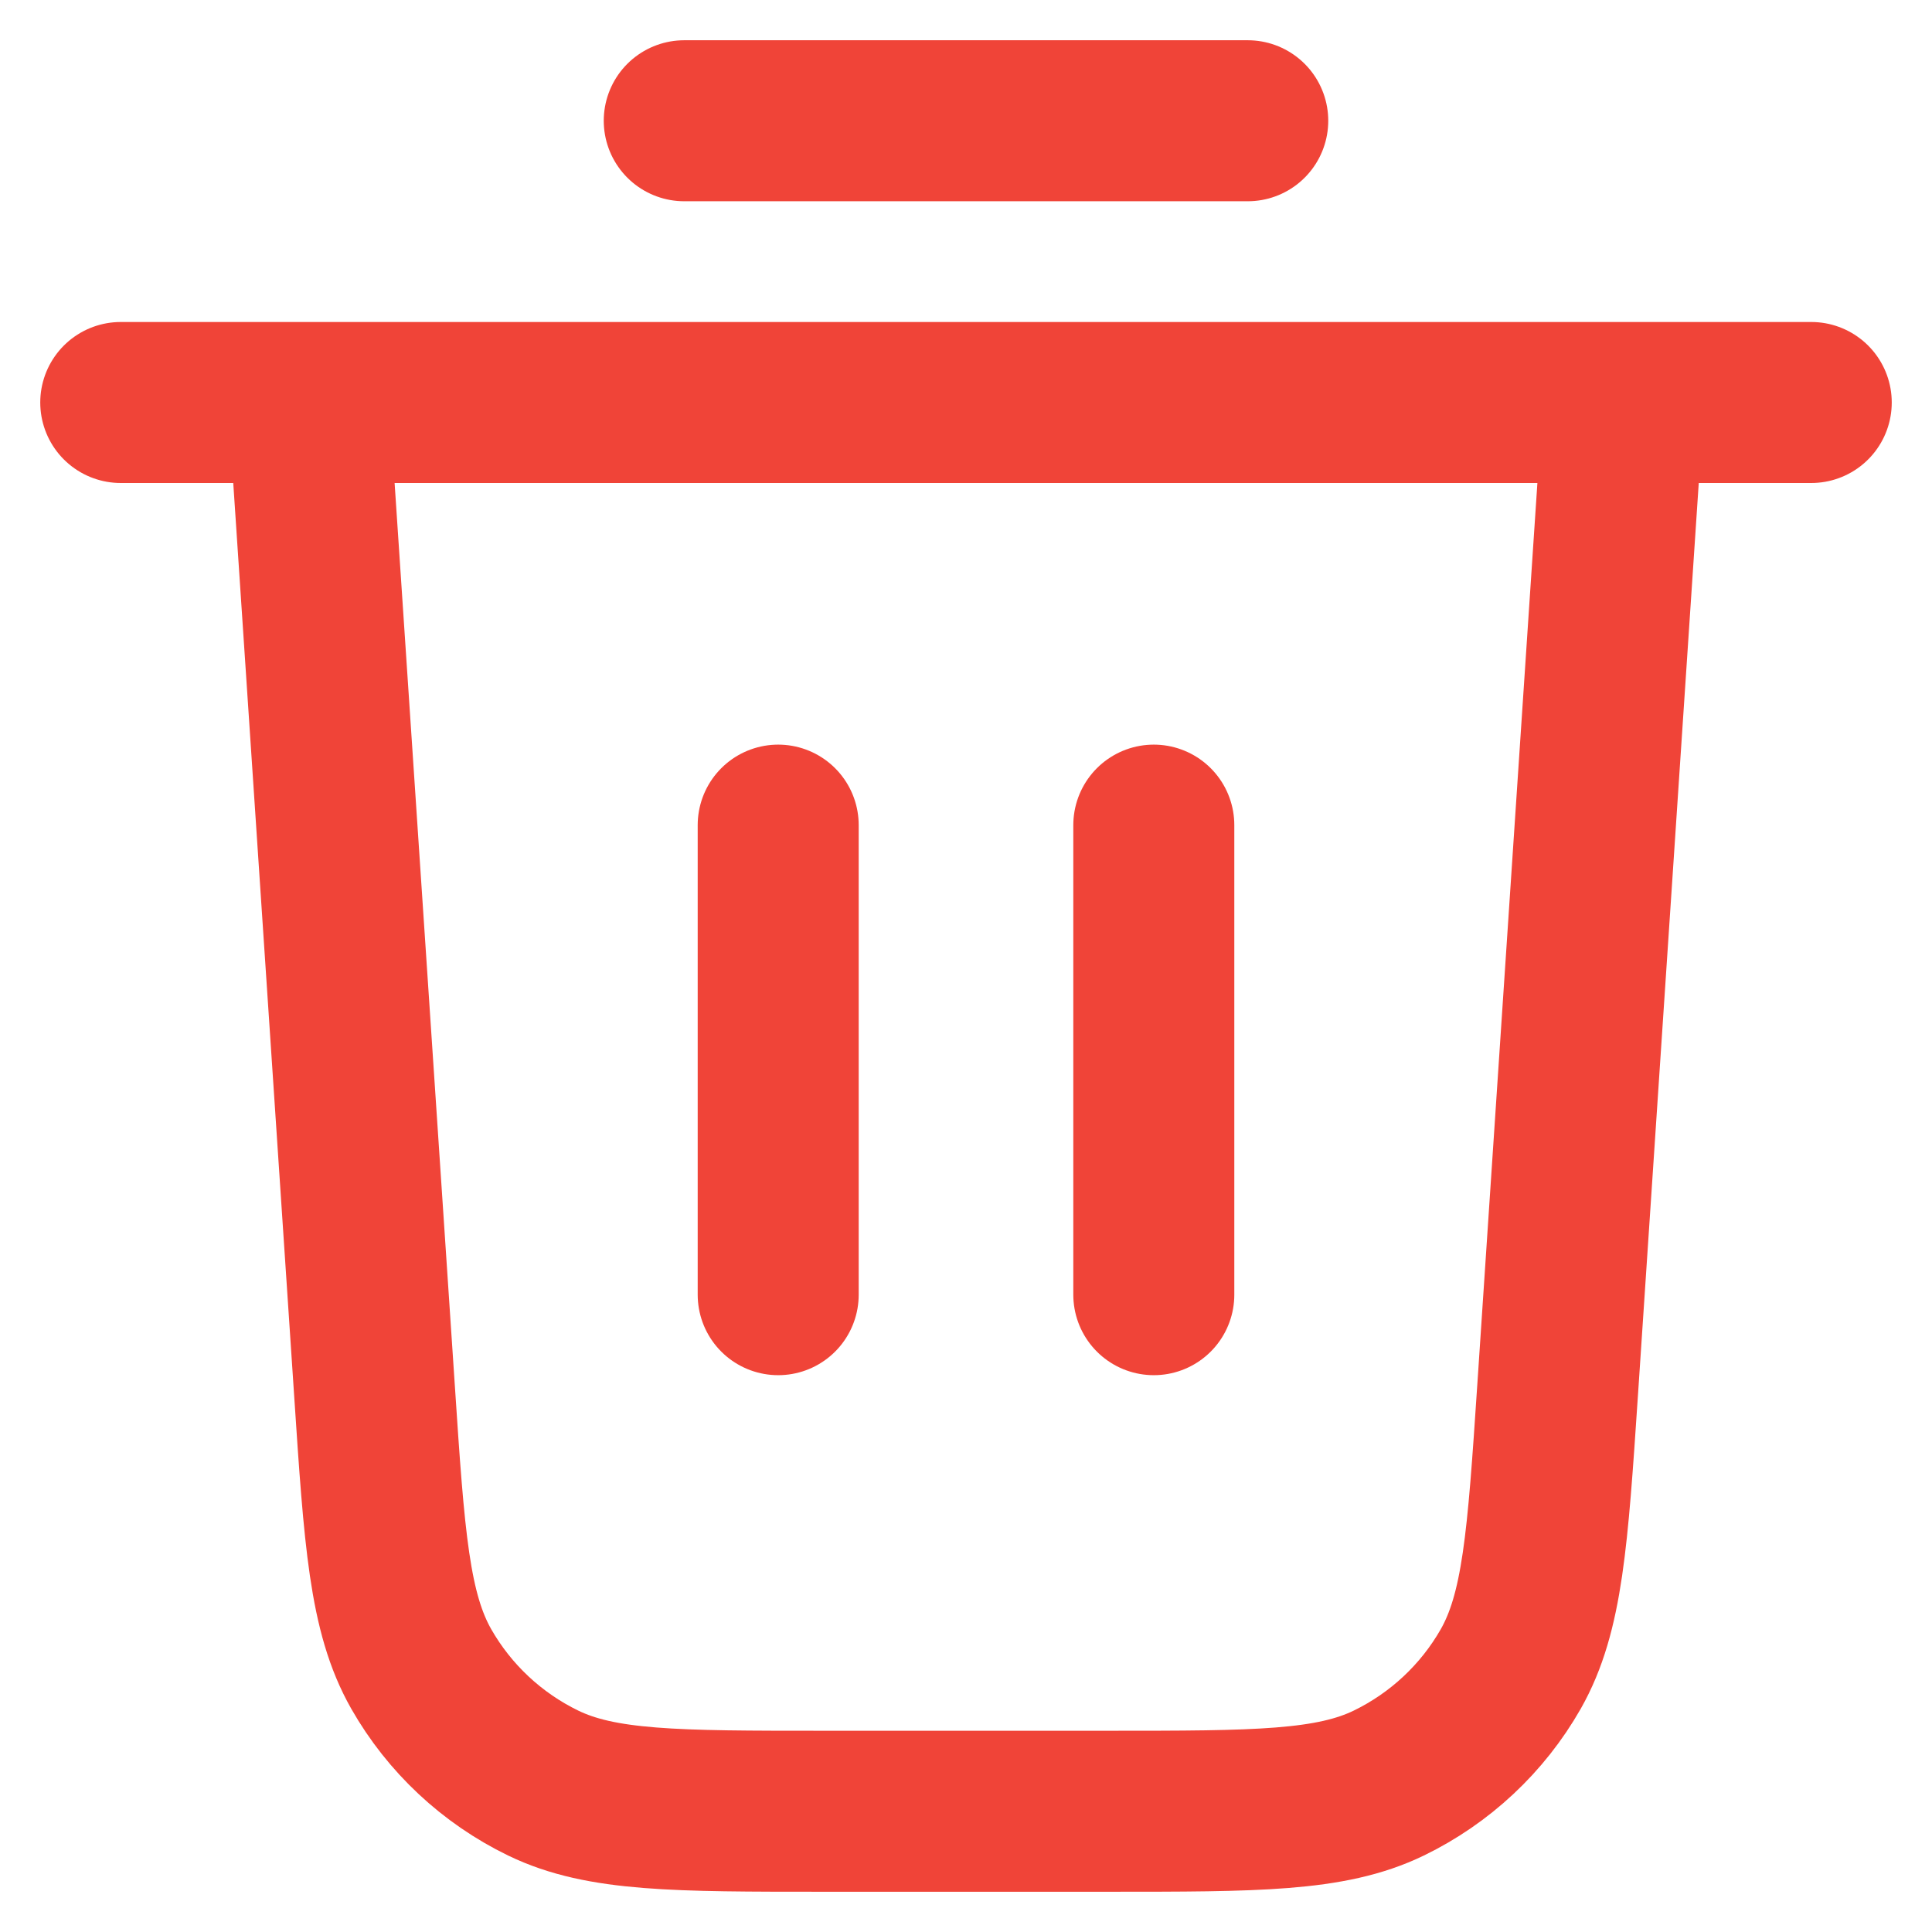 <svg width="24" height="24" viewBox="0 0 24 24" fill="none" xmlns="http://www.w3.org/2000/svg">
<path d="M8.5 1.5H15.5M1.5 5H22.5M20.167 5L19.349 17.273C19.226 19.114 19.164 20.034 18.767 20.733C18.417 21.347 17.888 21.841 17.252 22.15C16.529 22.5 15.606 22.5 13.761 22.5H10.239C8.394 22.5 7.471 22.5 6.748 22.15C6.112 21.841 5.583 21.347 5.233 20.733C4.836 20.034 4.774 19.114 4.652 17.273L3.833 5M9.667 10.25V16.083M14.333 10.25V16.083" stroke="#F04438" stroke-width="2" stroke-linecap="round" stroke-linejoin="round"/>
</svg>
